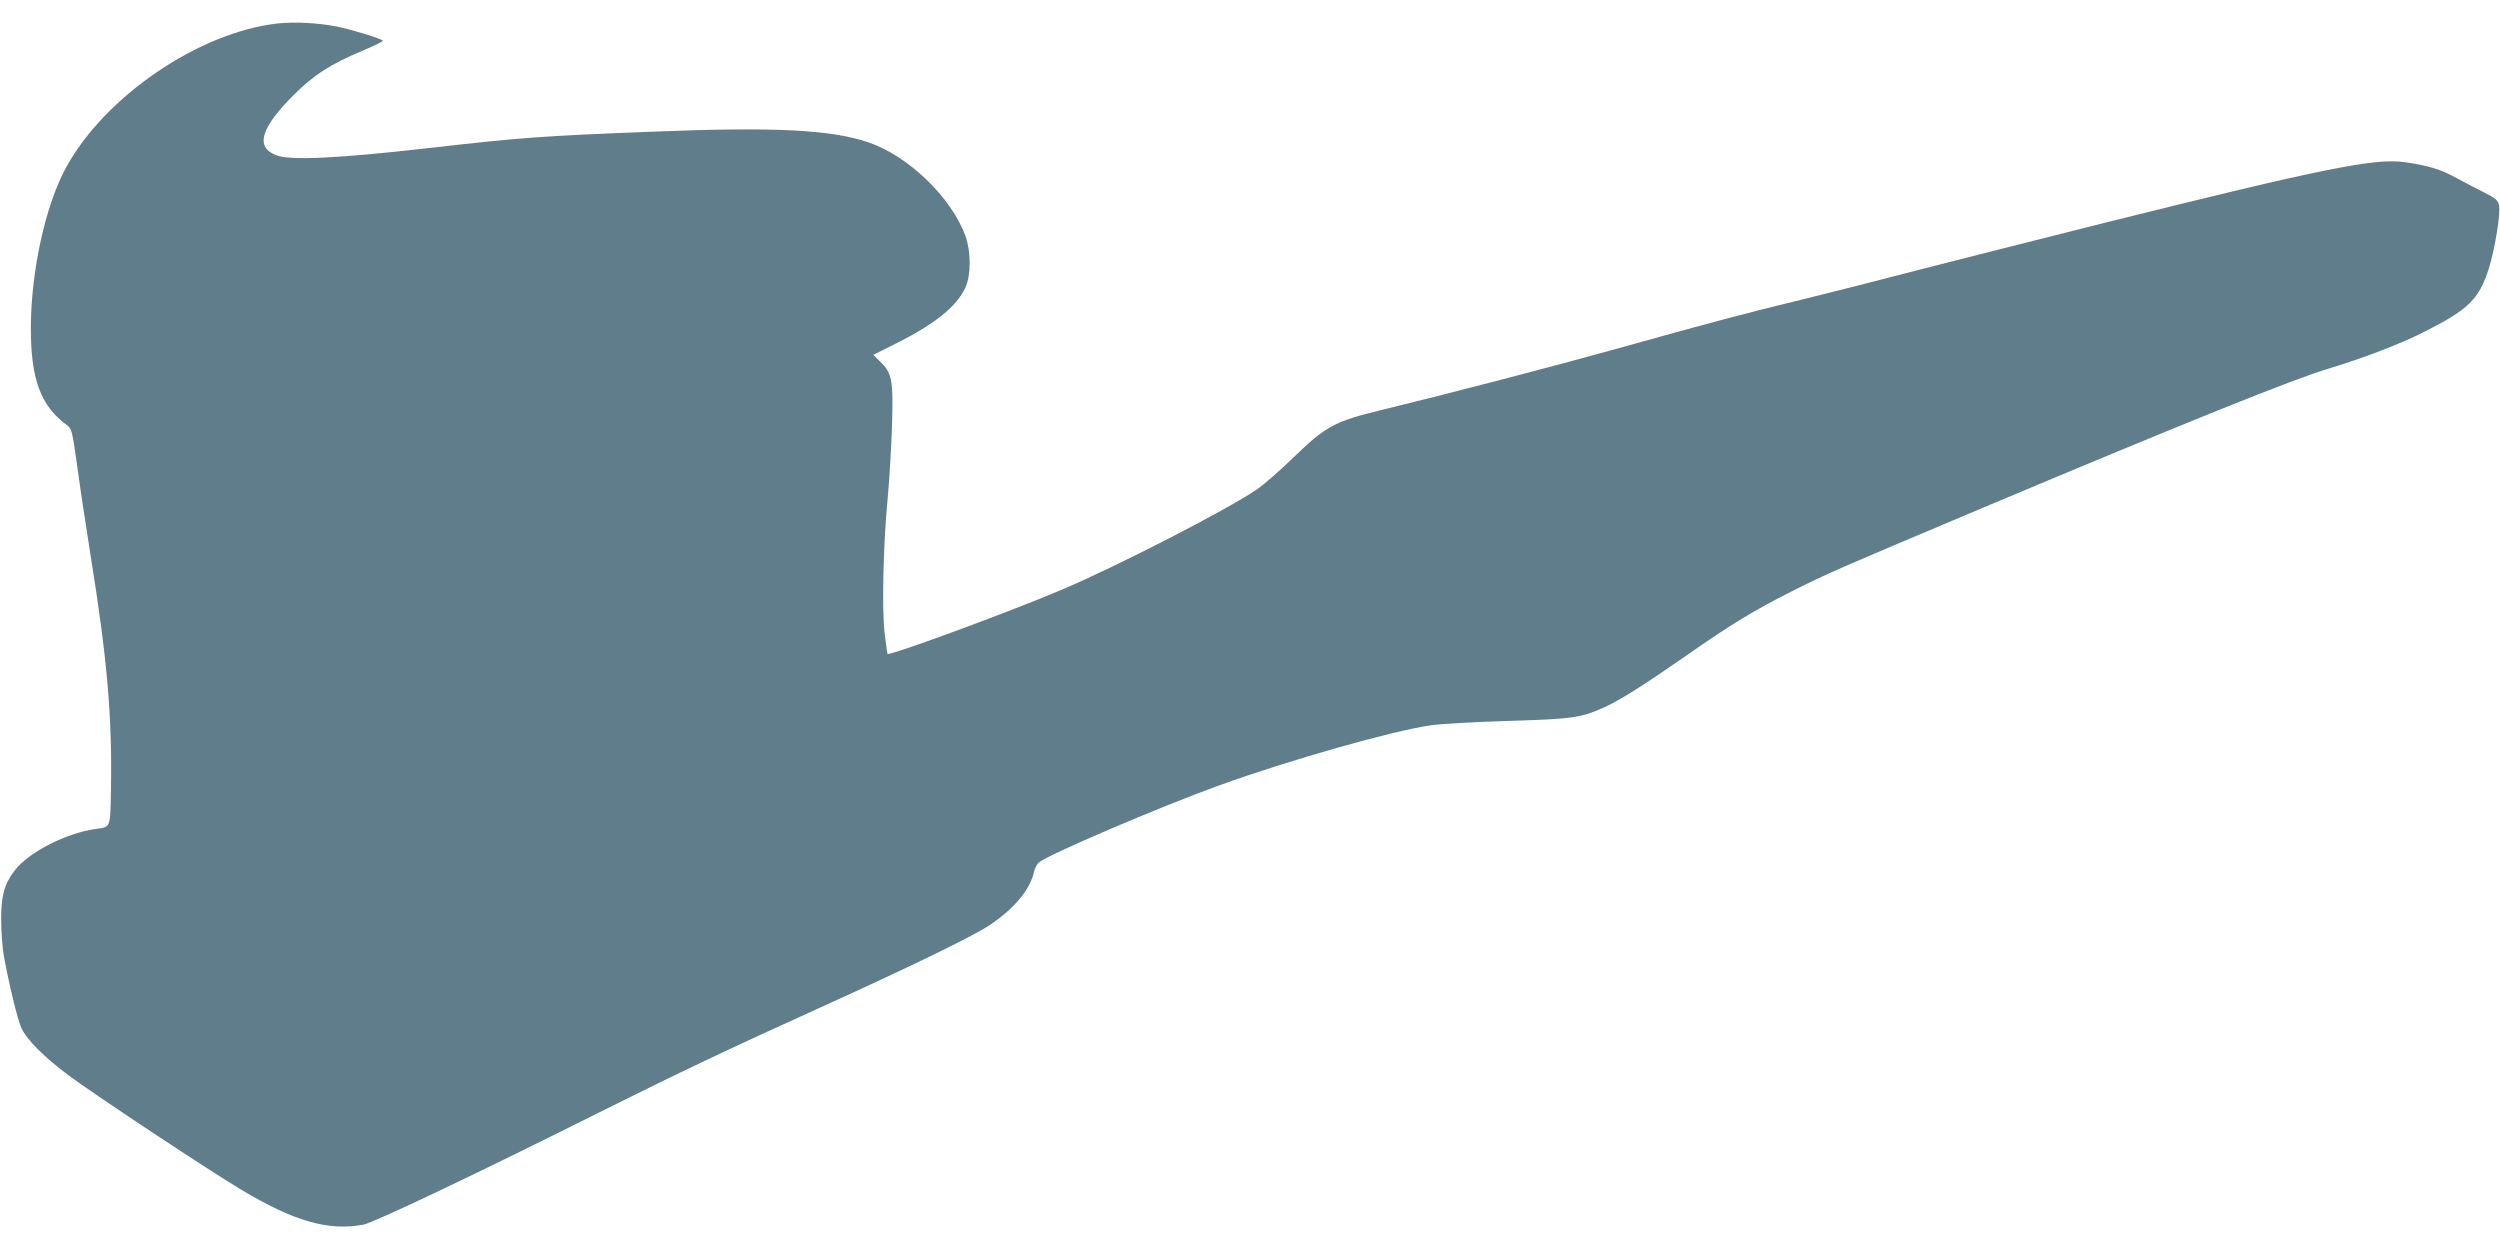 <?xml version="1.0" standalone="no"?>
<!DOCTYPE svg PUBLIC "-//W3C//DTD SVG 20010904//EN"
 "http://www.w3.org/TR/2001/REC-SVG-20010904/DTD/svg10.dtd">
<svg version="1.0" xmlns="http://www.w3.org/2000/svg"
 width="1280pt" height="640pt" viewBox="0 0 1280 640"
 preserveAspectRatio="xMidYMid meet">
<g transform="translate(0,640) scale(0.1,-0.1)"
fill="#607d8b" stroke="none">
<path d="M1423 6280 c-403 -44 -888 -374 -1086 -740 -105 -193 -178 -529 -179
-815 -1 -266 50 -403 184 -501 25 -18 28 -28 53 -209 14 -104 46 -315 70 -467
84 -521 110 -823 103 -1191 -3 -198 -1 -191 -77 -201 -152 -21 -344 -119 -416
-213 -53 -69 -70 -131 -69 -253 0 -58 6 -139 13 -180 26 -146 72 -336 92 -377
29 -59 116 -146 239 -238 133 -99 702 -476 883 -585 272 -163 448 -214 628
-180 54 11 559 250 1204 573 411 205 672 329 1125 534 461 209 792 369 878
427 124 83 207 182 226 272 4 18 15 39 25 48 42 38 619 285 924 395 353 128
878 277 1079 307 54 8 236 18 405 23 330 10 368 16 488 70 82 38 189 105 417
263 236 165 349 233 543 331 188 94 206 102 965 422 1055 444 1609 667 1790
720 165 50 361 124 478 184 230 115 285 169 335 327 31 98 61 284 52 323 -5
25 -18 36 -73 64 -37 18 -101 52 -142 74 -82 46 -149 66 -270 83 -154 21 -424
-34 -1535 -311 -330 -83 -762 -192 -960 -243 -198 -52 -463 -119 -590 -150
-274 -66 -495 -125 -945 -251 -320 -89 -856 -229 -1210 -315 -235 -57 -282
-82 -444 -239 -72 -70 -158 -145 -191 -167 -156 -106 -715 -393 -998 -513
-266 -113 -882 -340 -893 -329 -1 2 -8 50 -15 108 -14 124 -7 454 16 690 8 85
18 250 22 367 7 240 1 272 -62 333 l-34 33 112 56 c204 102 315 191 360 289
29 64 29 183 0 264 -72 197 -291 409 -496 479 -191 65 -476 80 -1102 55 -567
-22 -676 -30 -1140 -83 -473 -54 -719 -66 -790 -38 -109 41 -82 138 88 308
103 103 189 159 355 228 56 24 102 46 102 50 0 9 -156 57 -235 73 -95 19 -215
25 -302 16z"/>
</g>
</svg>

